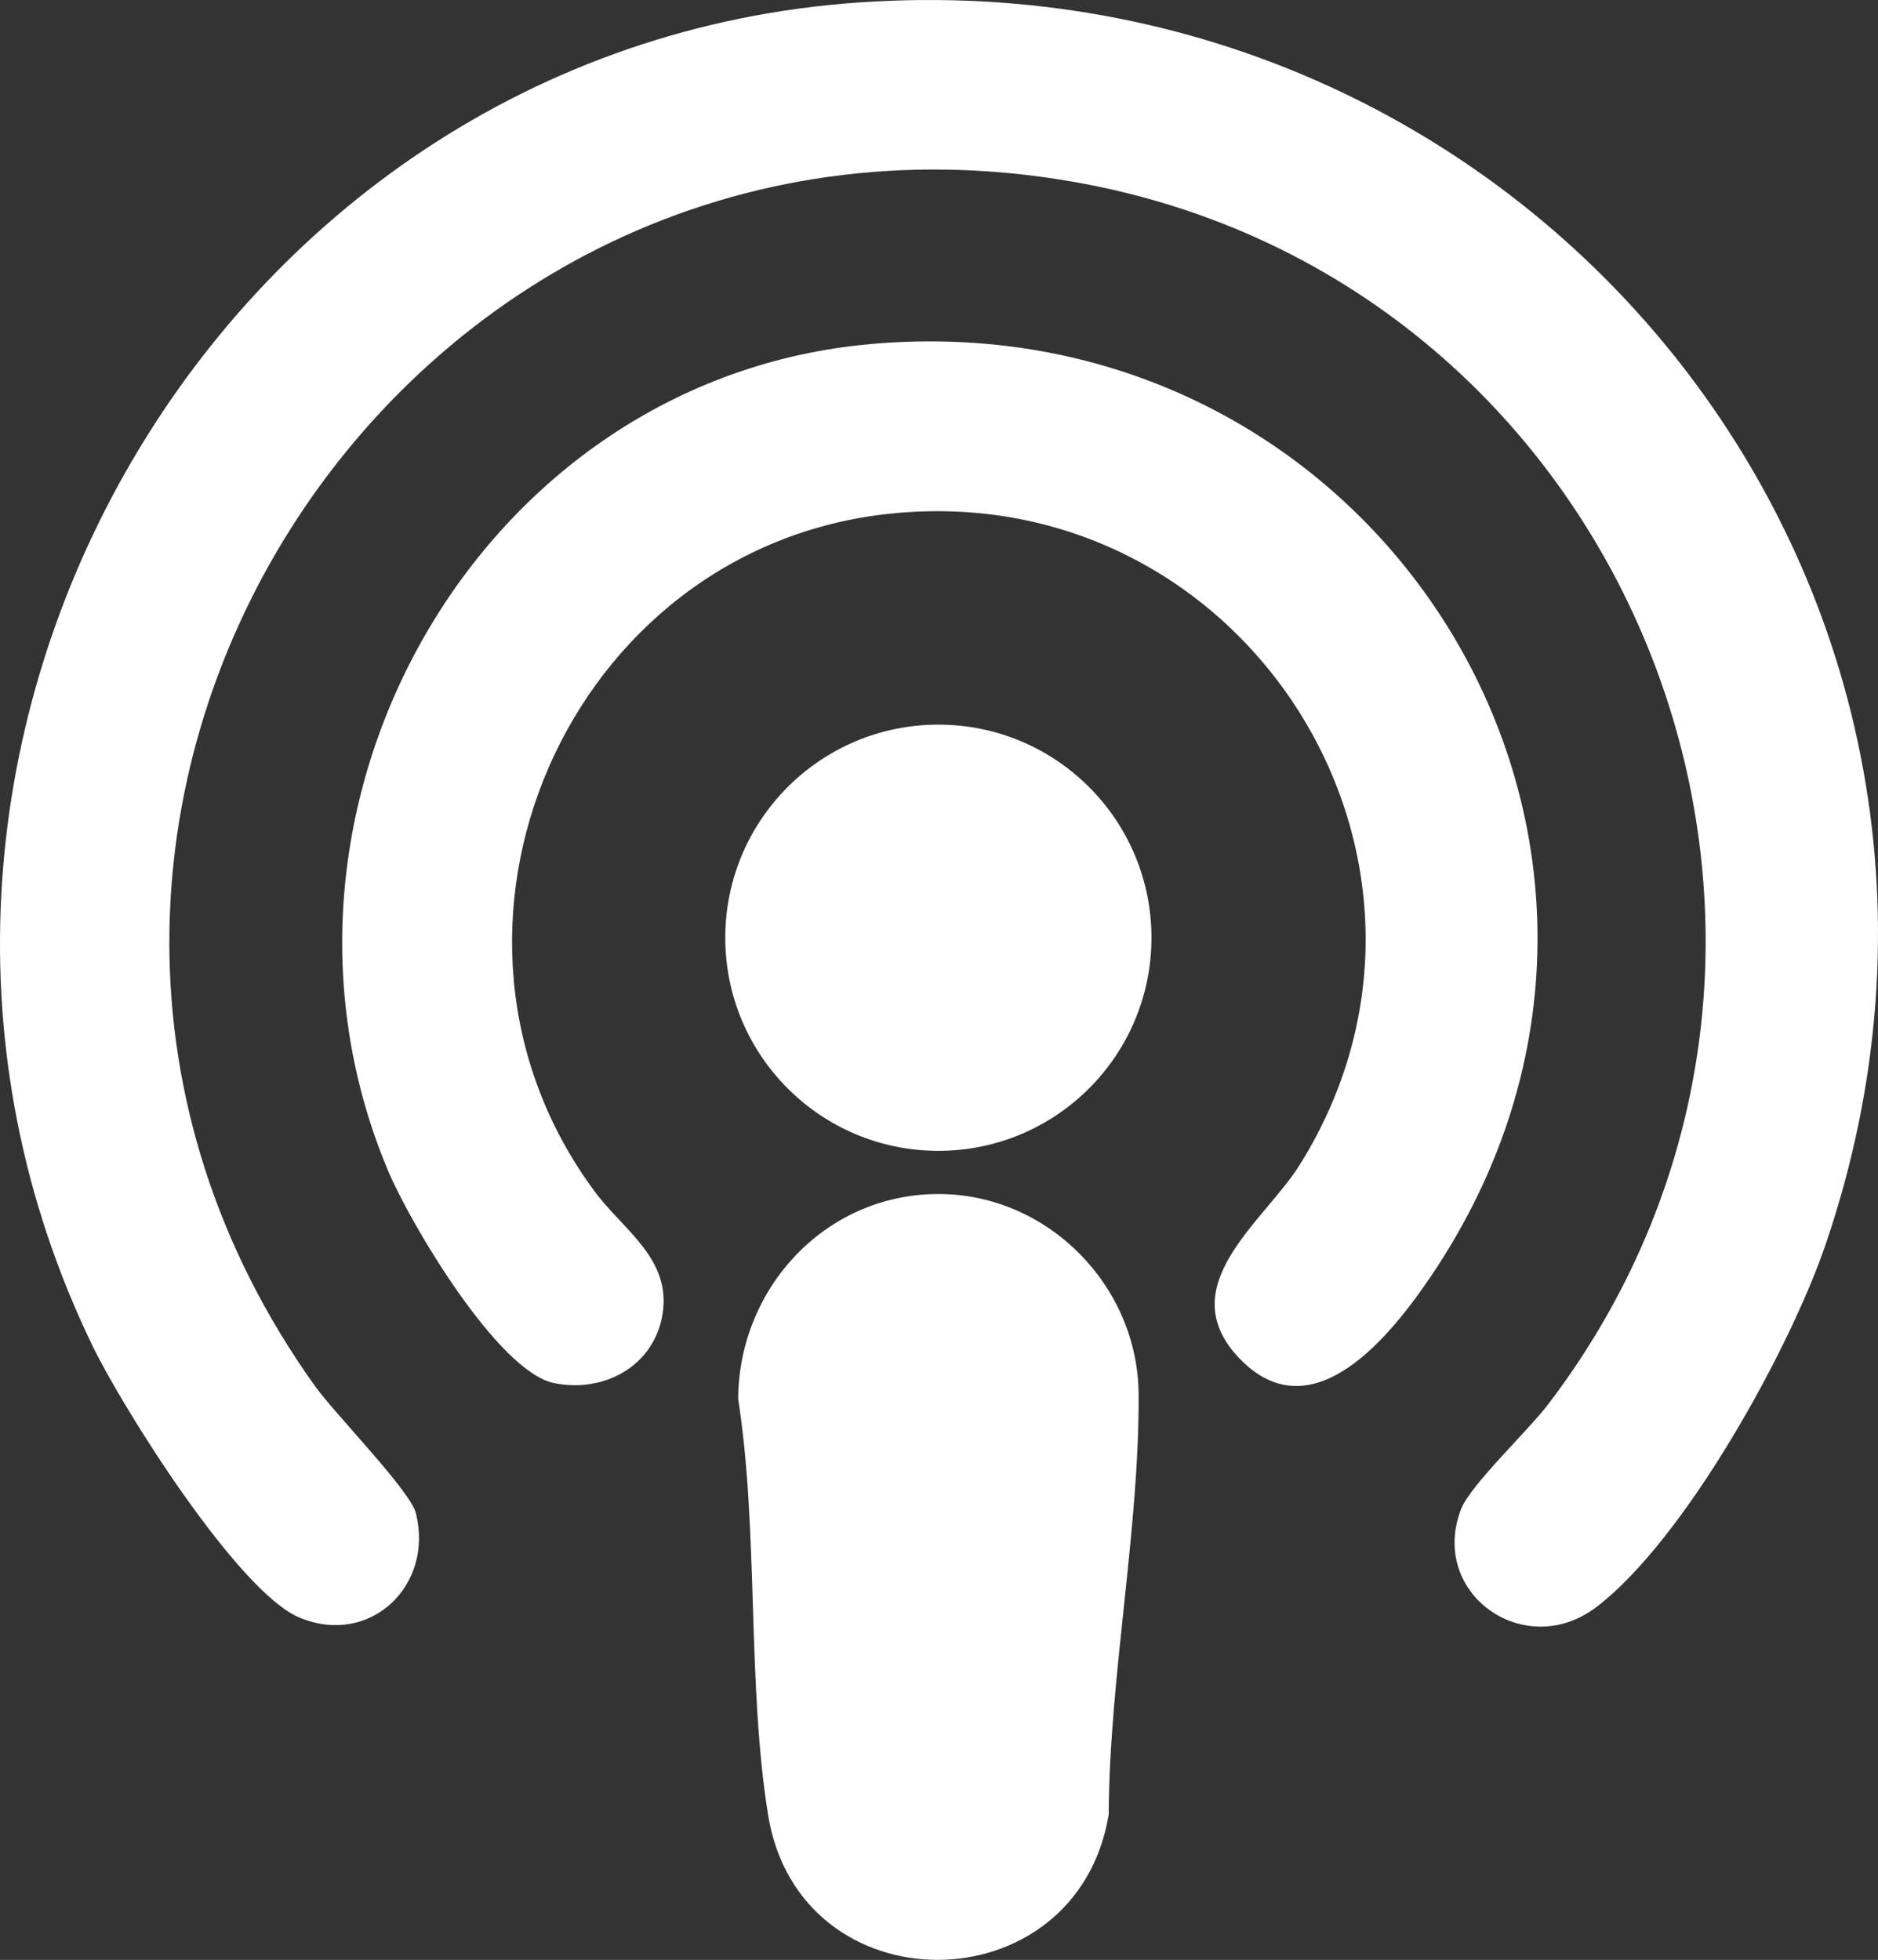 <?xml version="1.0" encoding="UTF-8"?>
<svg id="Layer_1" data-name="Layer 1" xmlns="http://www.w3.org/2000/svg" viewBox="0 0 1642.91 1714.44">
  <rect x="0" y="0" width="1642.91" height="1714.44" fill="#333333" stroke="none"/>
  <defs>
    <style>
      .cls-1 {
        fill: #fff;
      }
    </style>
  </defs>
  <path class="cls-1" d="M750.96,2.17c593.14-41.44,1039.92,518.39,846.09,1086.55-31.4,92.06-123.07,257.98-200.38,316.99-62.82,47.95-147.04-11.98-118.45-85.66,8.13-20.94,58.47-68.38,76.09-91.51,304.75-399.92,76.85-984.02-416.12-1069.64C346.89,56.21-74.29,721.99,275.08,1211.85c17.99,25.22,83.65,91.87,88.69,111.7,16.24,63.86-40.73,117.45-102.2,91.27-53.69-22.87-154.08-182.66-180.9-238.09C-166.98,664.9,183.48,41.82,750.96,2.17Z"/>
  <path class="cls-1" d="M761.9,300.94c446.97-39.61,742.84,440.36,490.44,814.7-33.82,50.15-103.11,139.35-167.39,73.33-61.85-63.53,21.2-120.43,52.24-170.25,165.47-265.57-48.43-601.46-358.11-569.43-282.61,29.23-428.66,364.7-258.43,593.5,24.96,33.55,66.86,58.45,58.93,106.93-7.44,45.46-51.39,69.04-94.85,60.16-49.37-10.09-126.13-140.24-145.4-186.15-132.49-315.7,78.72-692.31,422.57-722.79Z"/>
  <g>
    <path class="cls-1" d="M819.72,1044.49c95.89-.75,175.8,79.57,176.37,175.26.71,118.32-25.71,247.99-26.17,367.67-28.11,168.58-270.66,170.12-298.01,0-18.52-115.22-8-247.07-26.17-363.91.74-96.59,75.76-178.26,173.97-179.02Z"/>
    <circle class="cls-1" cx="820.9" cy="820.3" r="186.42"/>
  </g>
</svg>